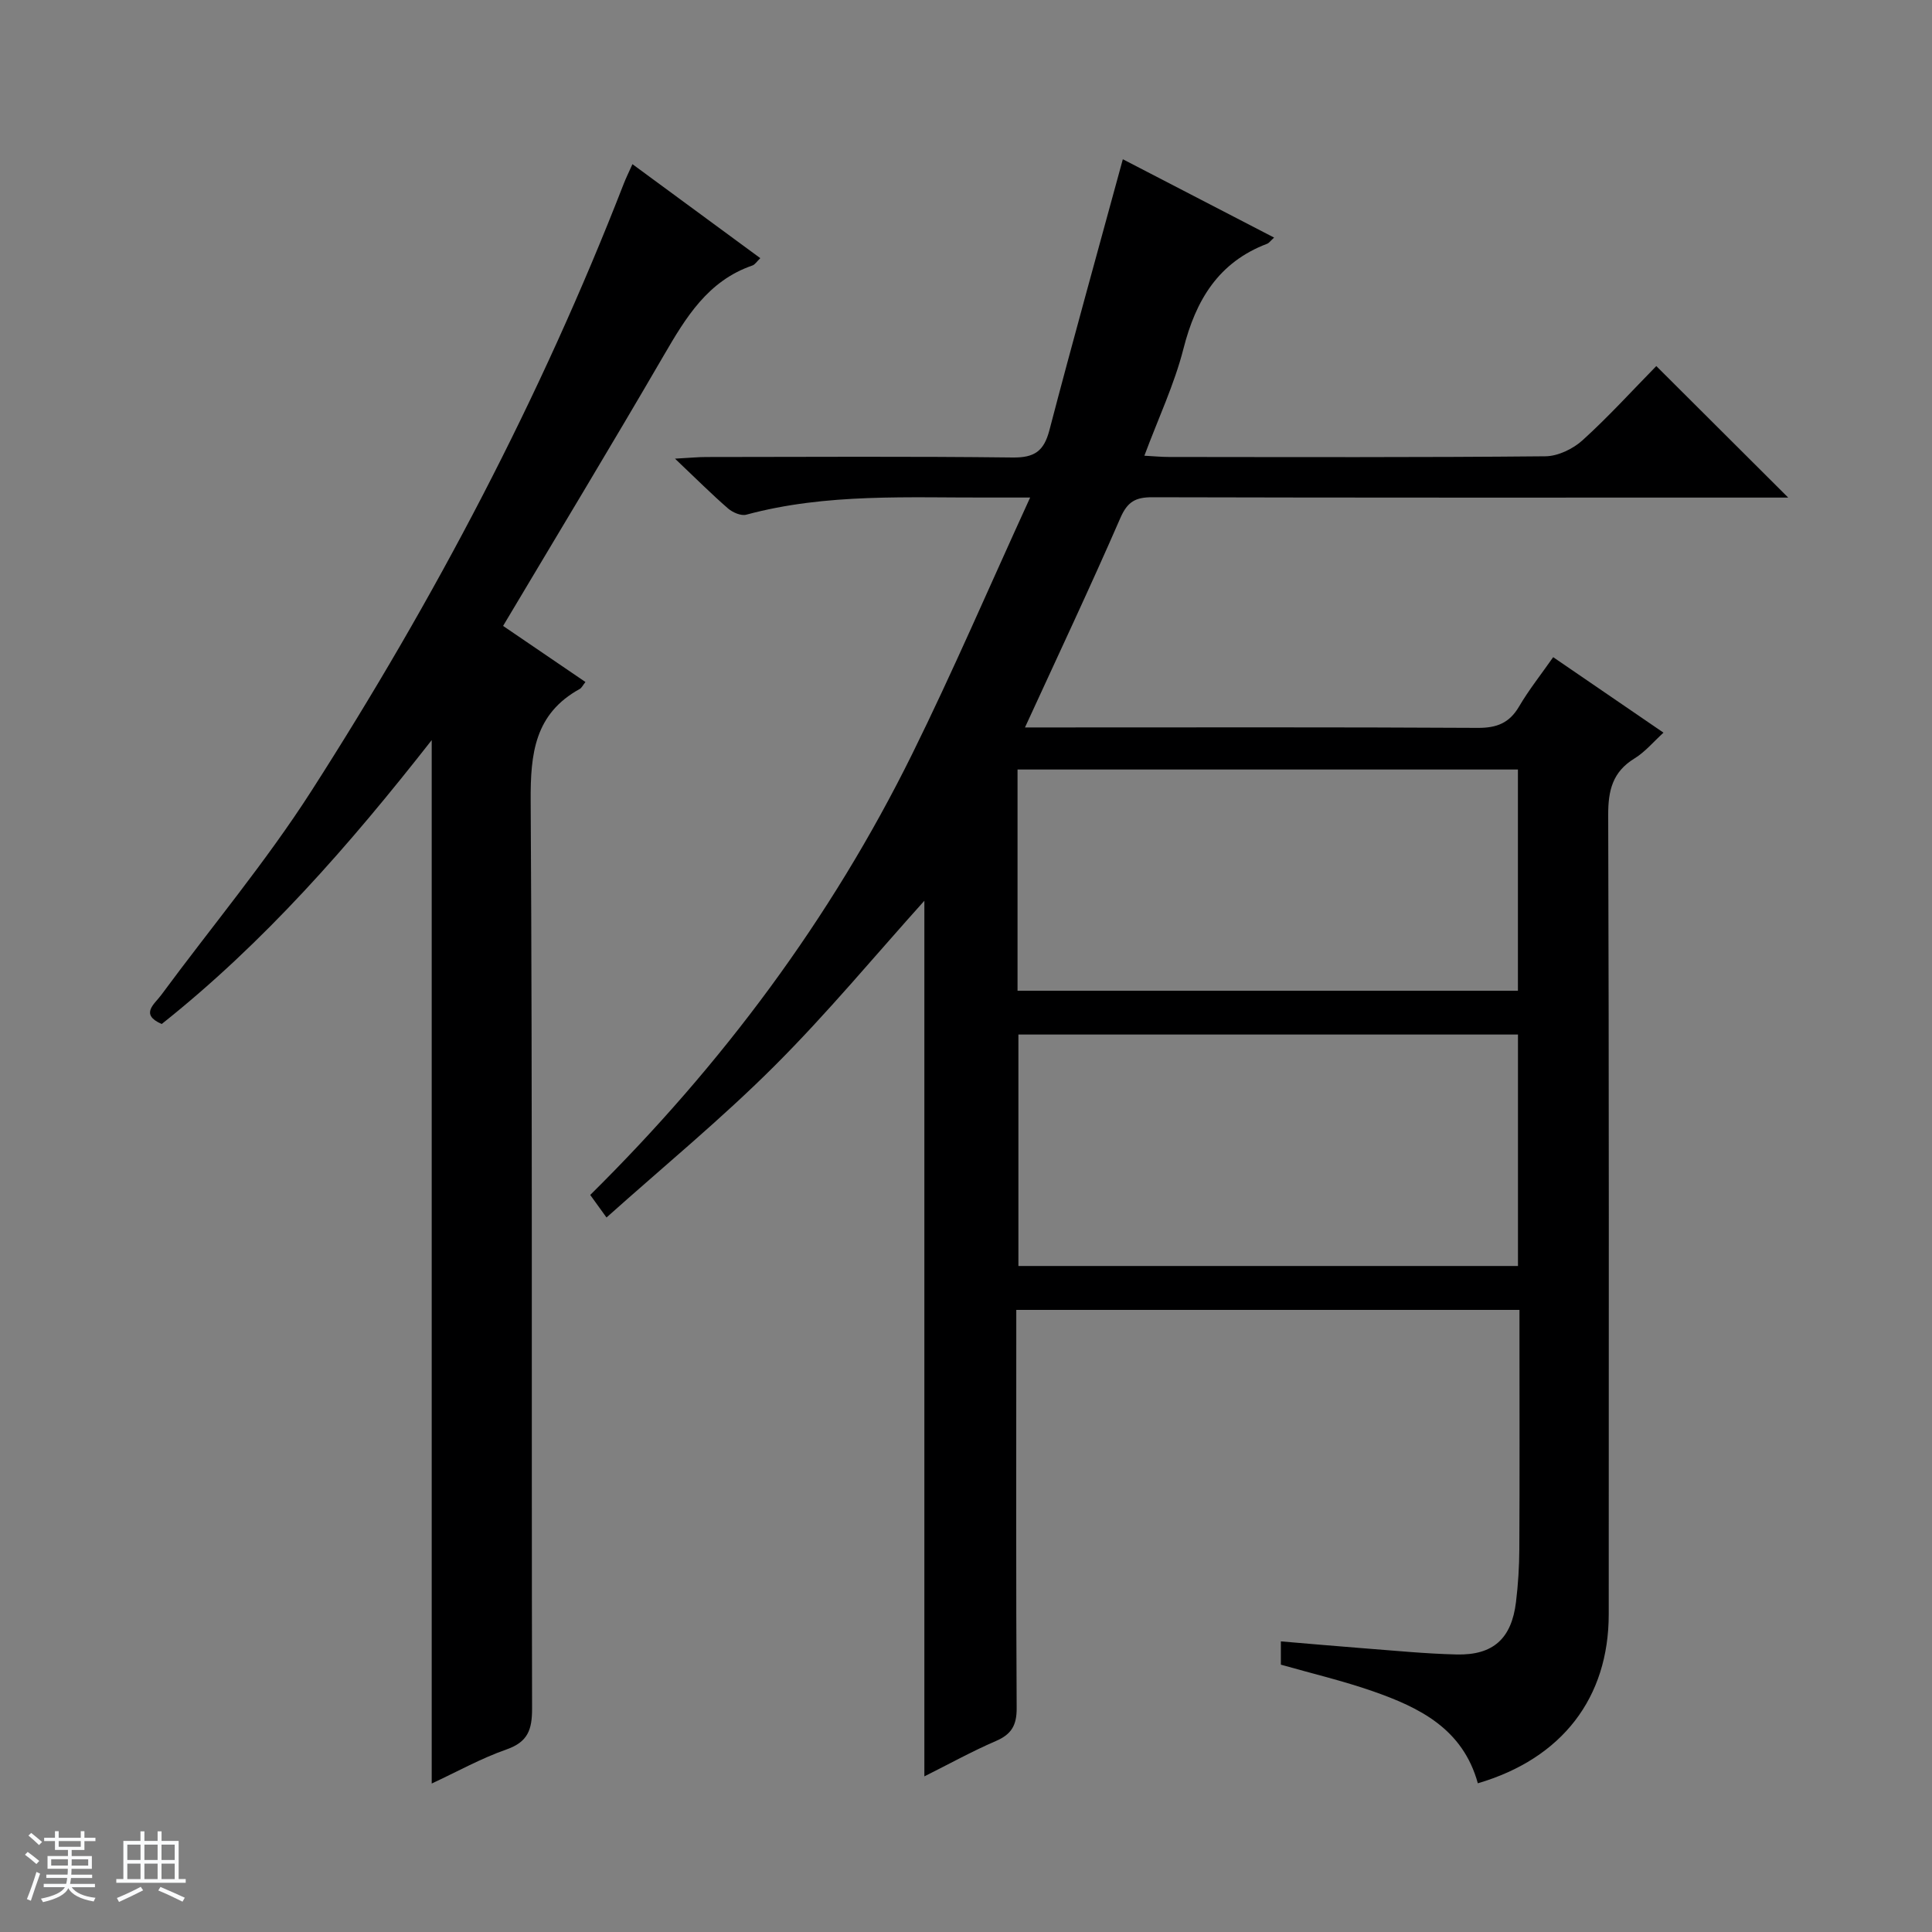 <svg enable-background="new 0 0 400 400" viewBox="0 0 400 400" xmlns="http://www.w3.org/2000/svg"><rect x="0" y="0" width="400" height="400" fill="#808080" stroke="none"/><path d="m5.17 384 .56-.58c.85.61 1.65 1.24 2.4 1.87l-.59.64c-.84-.73-1.63-1.38-2.37-1.93m1.22 9.53-.82-.34c.71-1.76 1.37-3.64 1.98-5.63.24.13.5.25.76.36-.6 1.67-1.24 3.54-1.92 5.61m-.5-13.5.57-.54c.56.44 1.31 1.06 2.26 1.87l-.64.64c-.68-.66-1.41-1.32-2.19-1.97m3.25.46h2.24v-1.36h.77v1.36h4.57v-1.36h.76v1.36h2.28v.69h-2.28v1.84h-2.64v1.26h4.18v2.64h-4.21c0 .45-.02.86-.05 1.21h4.32v.69h-4.38c-.04.34-.1.75-.19 1.22h5.15v.69h-4.82c.87 1.19 2.51 1.92 4.93 2.19-.17.31-.3.57-.37.76-2.77-.49-4.52-1.41-5.26-2.76-.56 1.26-2.3 2.23-5.24 2.9-.12-.24-.26-.48-.43-.72 2.73-.55 4.38-1.34 4.96-2.38h-4.38v-.69h4.65c.1-.38.17-.79.21-1.22h-4.32v-.69h4.4c.03-.34.05-.75.05-1.21h-4.2v-2.64h4.23v-1.26h-2.69v-1.84h-2.24zm1.46 4.46v1.29h3.45c.01-.4.02-.57.01-.53v-.32-.45h-3.46zm1.55-2.59h4.57v-1.19h-4.57zm6.11 2.59h-3.42v.77c-.01.19-.01.37-.02.53h3.44z" fill="#fafbfc"/><path d="m32.63 379.16h.82v1.98h3.54v7.89h1.46v.78h-14.37v-.78h1.46v-7.89h3.54v-1.98h.82v1.98h2.73zm-3.49 11.48.5.73c-1.61.82-3.28 1.63-5 2.41-.13-.27-.28-.55-.44-.82 1.75-.72 3.4-1.49 4.94-2.32m-2.78-5.55h2.73v-3.18h-2.73zm0 3.95h2.73v-3.2h-2.73zm3.54-3.95h2.73v-3.18h-2.73zm0 3.95h2.73v-3.2h-2.73zm7.89 4.68c-1.84-.92-3.51-1.7-5.02-2.32l.45-.73c1.89.8 3.57 1.55 5.04 2.23zm-1.62-11.81h-2.73v3.18h2.73zm-2.73 7.13h2.73v-3.2h-2.73v3.19z" fill="#fafbfc"/><g fill="#000001"><path d="m305.97 369.21c-3.12-11.31-12.09-15.68-21.69-19.04-6.22-2.17-12.66-3.69-19.09-5.52 0-1.47 0-2.9 0-4.82 5.85.49 11.43.99 17.01 1.42 6.46.49 12.92 1.14 19.38 1.29 7.58.18 11.37-3.29 12.29-10.85.44-3.62.67-7.29.69-10.94.08-14.67.03-29.33.03-44 0-1.79 0-3.58 0-5.55-34.92 0-69.21 0-104.18 0v5.96c0 25.5-.07 51 .08 76.49.02 3.51-1.05 5.41-4.28 6.8-4.99 2.15-9.76 4.8-14.83 7.33 0-60.99 0-121.33 0-181.29-10.18 11.31-20.12 23.32-31.11 34.28-10.9 10.88-22.86 20.71-34.7 31.3-1.53-2.12-2.35-3.26-3.37-4.67 27.26-26.94 49.78-57.12 66.65-91.27 8.44-17.09 15.96-34.63 24.43-53.12-3.7 0-5.92-.01-8.15 0-16.95.07-33.96-.95-50.62 3.55-1.09.29-2.82-.46-3.78-1.29-3.39-2.94-6.57-6.13-10.98-10.31 3.12-.17 4.79-.34 6.46-.34 21.17-.02 42.33-.15 63.49.1 4.48.05 6.43-1.32 7.56-5.62 4.86-18.59 10.03-37.11 15.21-56.13 9.8 5.08 20.46 10.6 31.32 16.22-.72.64-1.03 1.12-1.45 1.28-10.08 3.83-14.75 11.65-17.32 21.73-1.87 7.34-5.17 14.32-8.09 22.15 1.91.1 3.47.26 5.03.26 26 .02 52 .11 77.99-.14 2.61-.02 5.71-1.52 7.69-3.31 5.4-4.89 10.32-10.32 15.28-15.37 9.18 9.15 17.89 17.84 27.31 27.23-2.27 0-3.98 0-5.68 0-42 0-83.99.04-125.99-.07-3.47-.01-5.14.93-6.6 4.29-6.22 14.29-12.87 28.38-19.75 43.37h5.76c29.33 0 58.66-.08 87.99.09 3.94.02 6.55-1.01 8.55-4.43 2.01-3.42 4.5-6.56 7.06-10.21 7.55 5.17 14.92 10.21 22.84 15.63-2.1 1.91-3.81 3.99-5.98 5.32-4.55 2.78-5.49 6.61-5.47 11.73.18 55.16.12 110.33.11 165.49-.01 17.26-9.62 29.85-27.1 34.98zm-95.12-155.02v47.92h103.43c0-16.23 0-31.99 0-47.92-34.57 0-68.83 0-103.43 0zm-.18-9.07h103.6c0-15.56 0-30.65 0-45.8-34.68 0-69.03 0-103.6 0z"/><path d="m89.38 153.23c-17.11 21.85-34.73 41.96-55.9 58.78-4.59-2-1.48-4.13-.12-5.98 10.37-14.06 21.65-27.53 31.06-42.19 25.55-39.82 47.53-81.57 64.7-125.75.46-1.19 1.03-2.34 1.82-4.1 8.97 6.6 17.62 12.95 26.47 19.46-.71.68-1.09 1.33-1.64 1.52-9.21 3.17-13.77 10.75-18.34 18.61-10.86 18.68-22.05 37.17-33.27 56.01 5.8 3.95 11.4 7.76 17.05 11.61-.55.69-.78 1.22-1.18 1.44-9.32 5.14-10.22 13.36-10.16 23.14.38 62.64.15 125.29.29 187.94.01 4.36-.84 6.92-5.29 8.48-5.26 1.84-10.2 4.6-15.49 7.06 0-72.07 0-143.55 0-216.03z"/></g></svg>